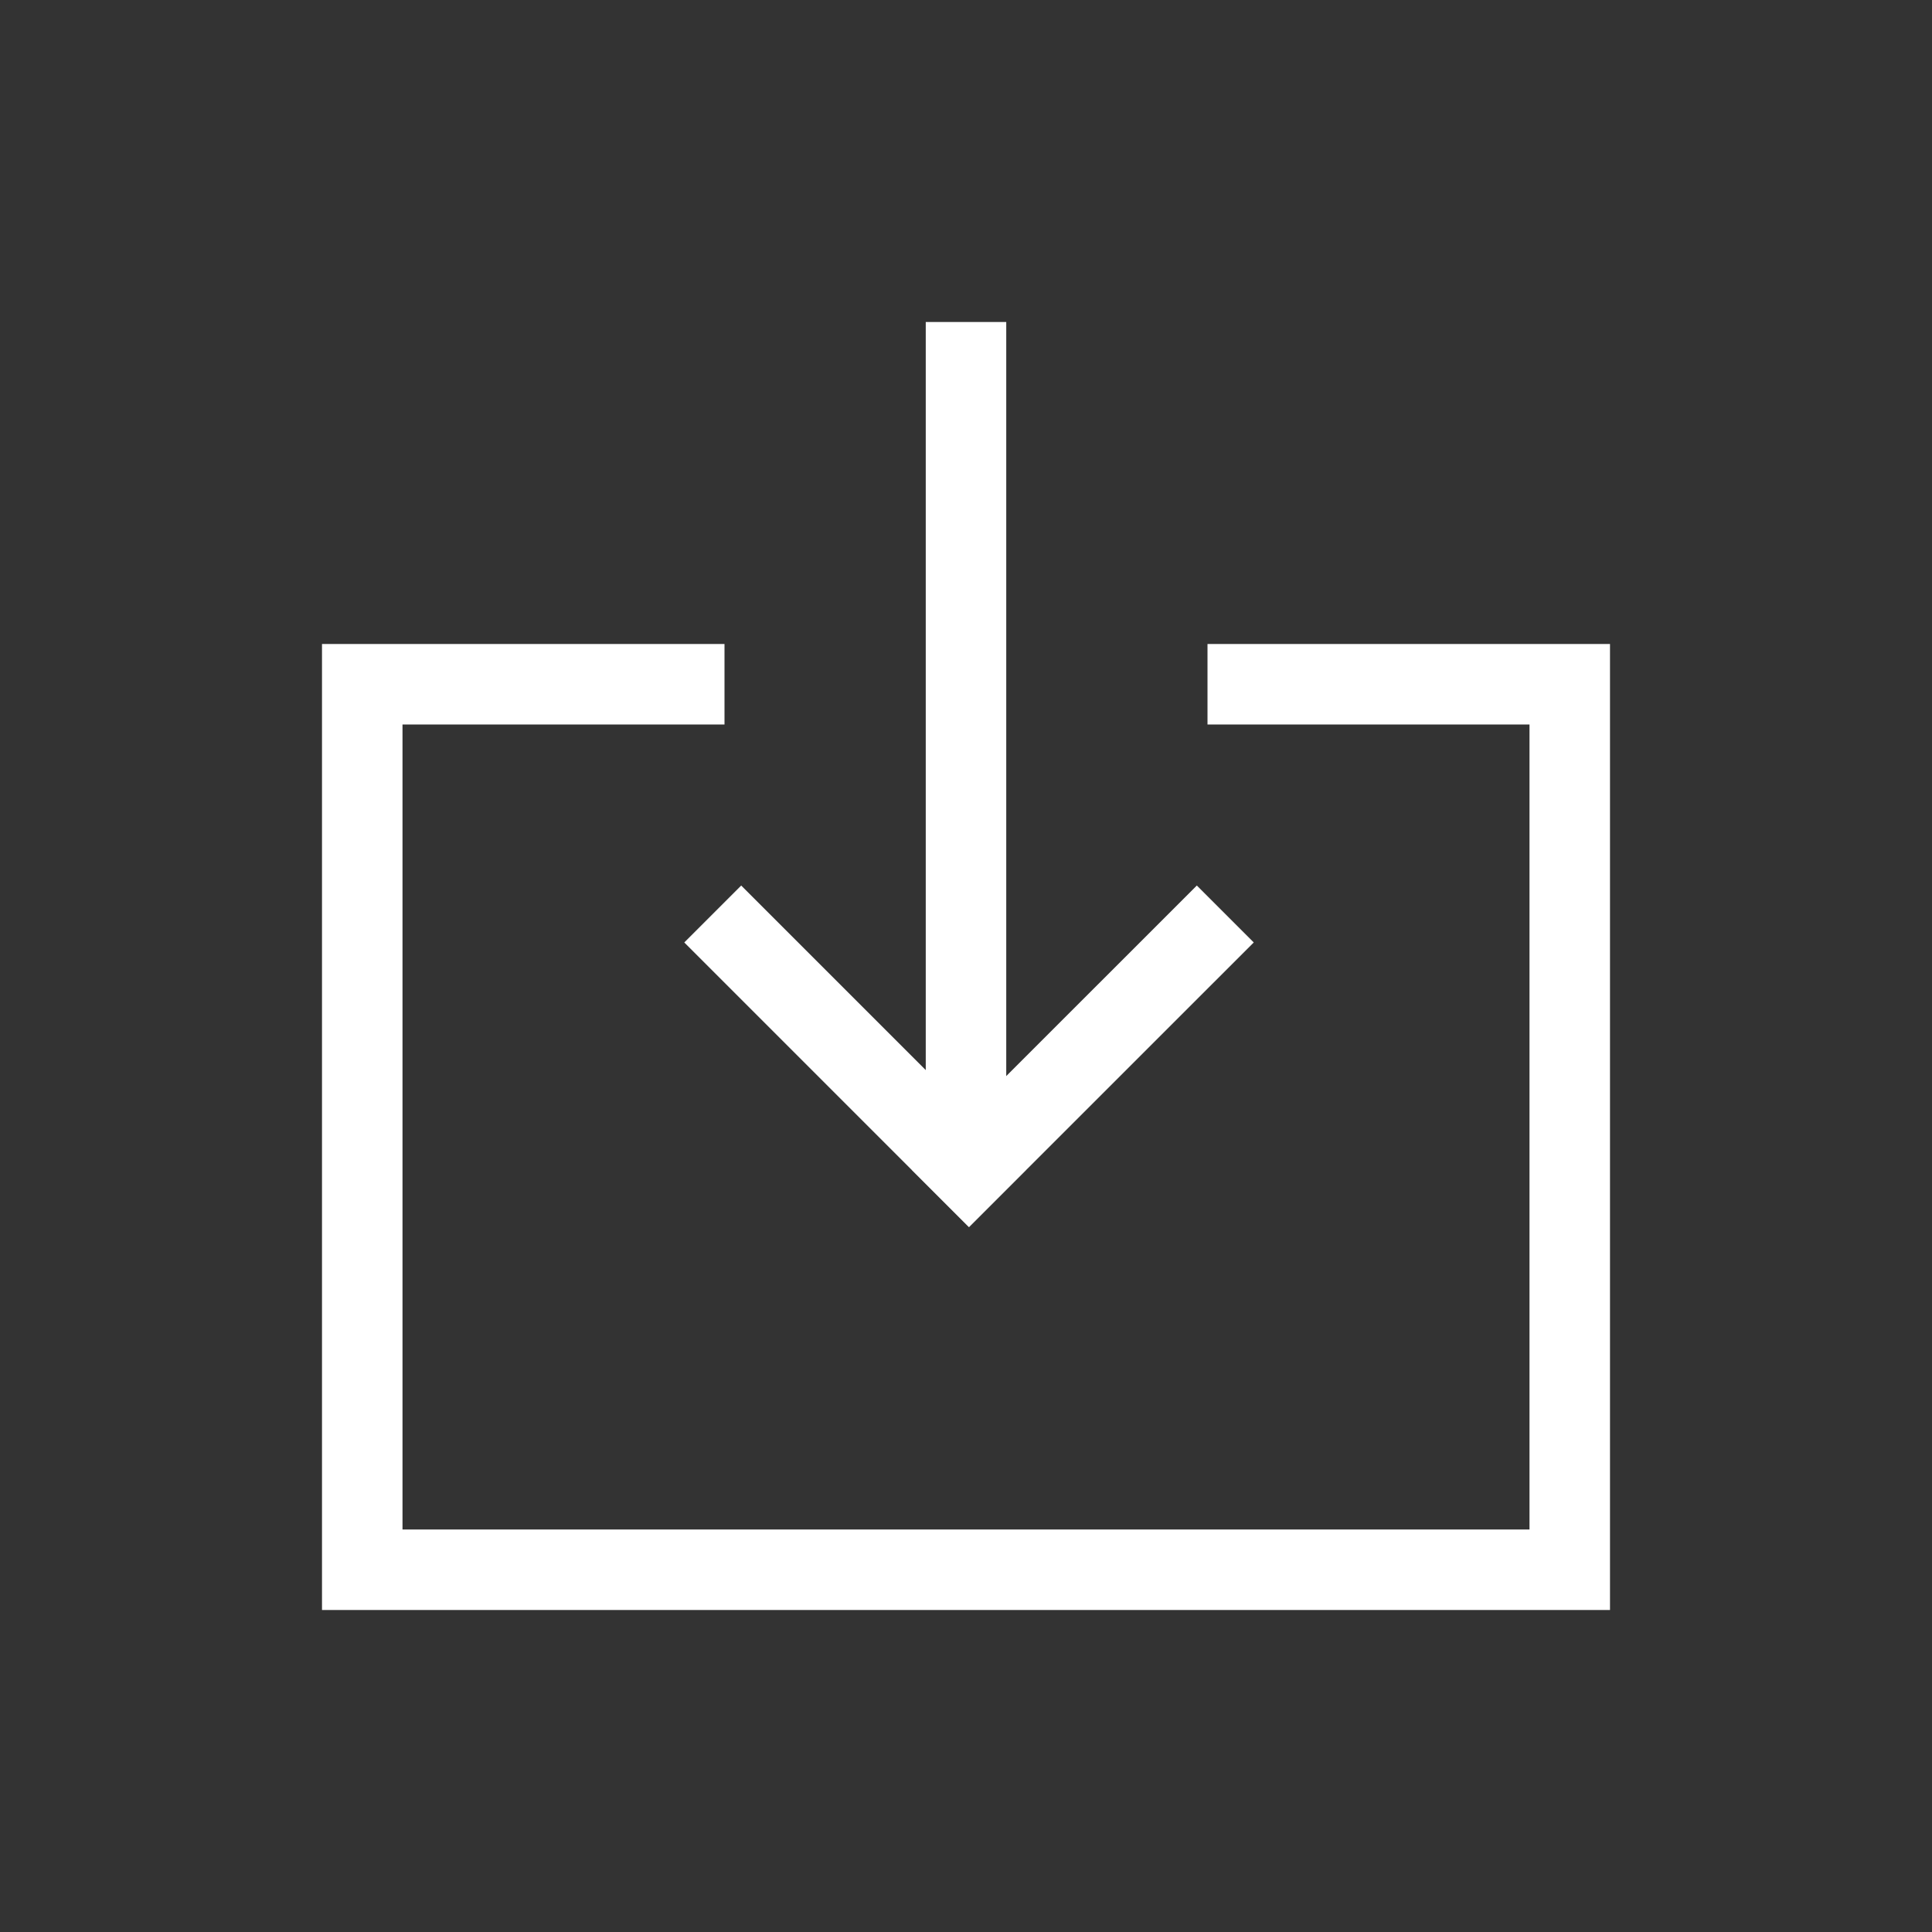 <svg width="24" height="24" viewBox="0 0 24 24" fill="none" xmlns="http://www.w3.org/2000/svg">
<rect x="0" y="0" width="24" height="24" fill="#333333" stroke="none"/>
<path fill-rule="evenodd" clip-rule="evenodd" d="M9 8H5H4V9V19V20H5H19H20V19V9V8H19H15V9H19V19H5V9H9V8Z" fill="white"/>
<line x1="12" y1="4" x2="12" y2="14" stroke="white"/>
<line x1="8.854" y1="11.354" x2="12.389" y2="14.889" stroke="white"/>
<line x1="15.221" y1="11.354" x2="11.685" y2="14.889" stroke="white"/>
</svg>
